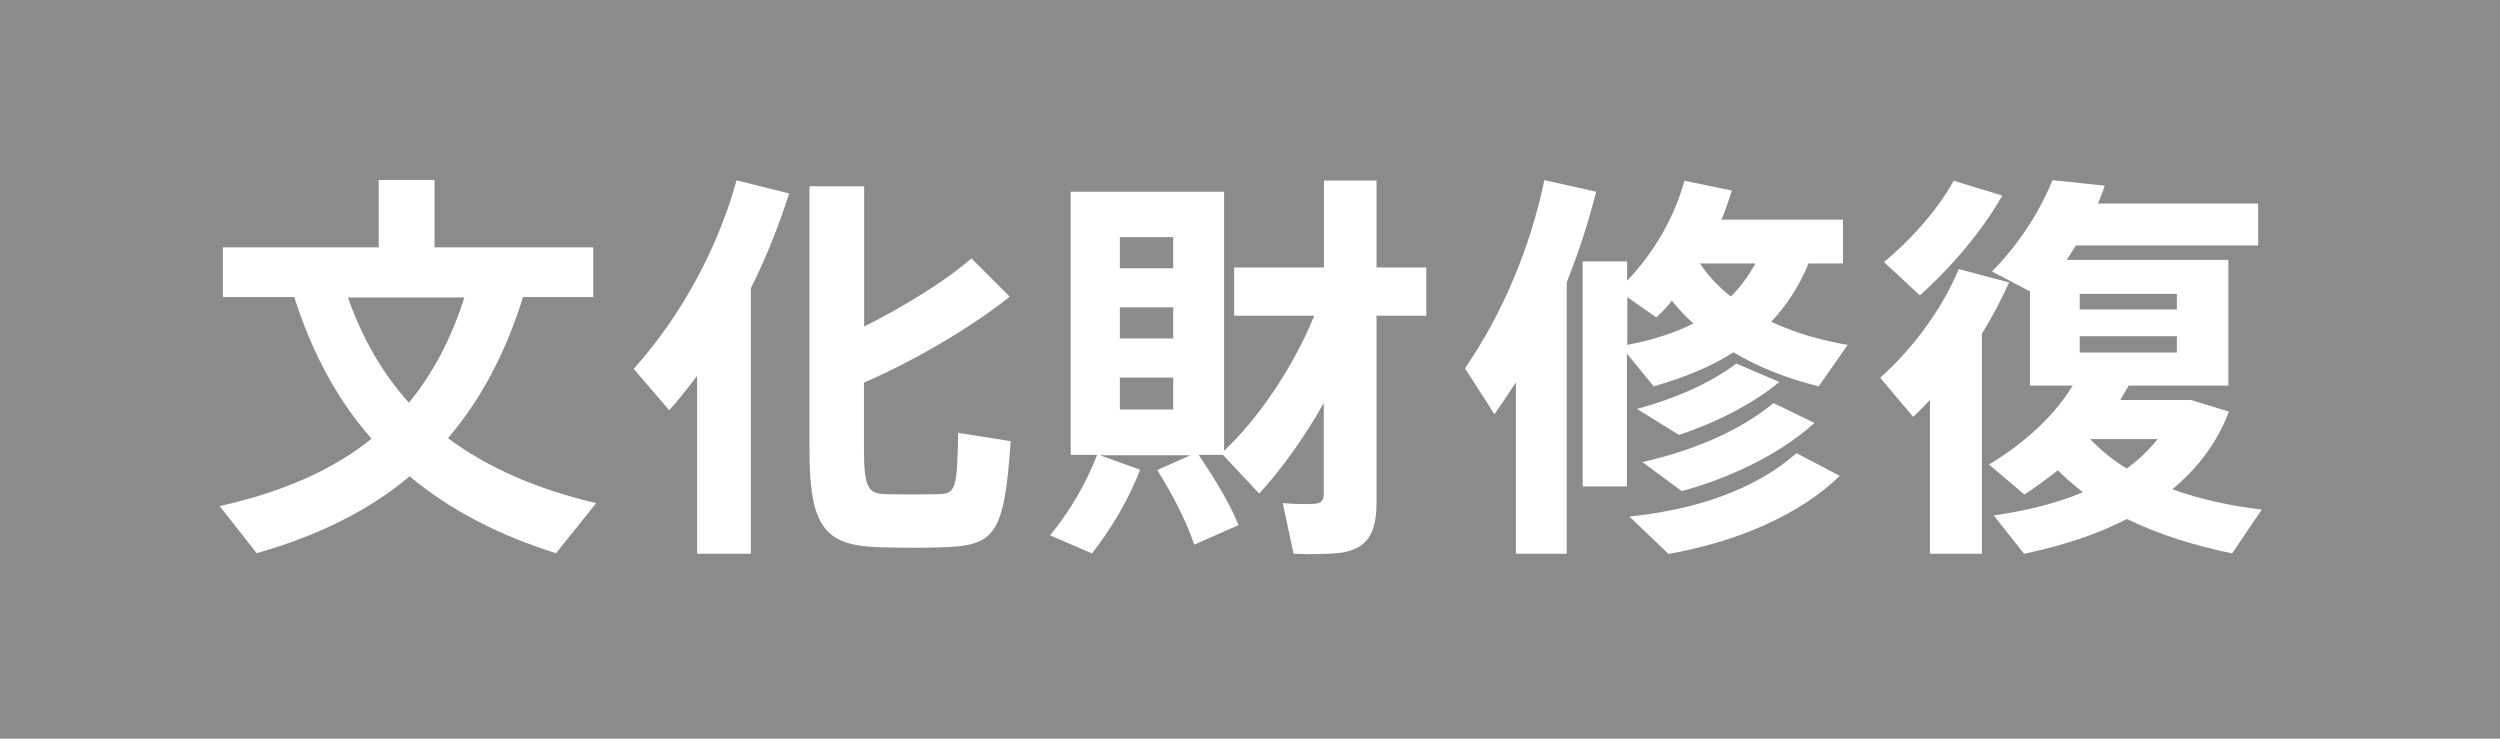 <?xml version="1.0" encoding="UTF-8"?>
<svg id="uuid-78d0bc11-0e97-417b-a12f-34b478d80e0f" data-name="レイヤー 2" xmlns="http://www.w3.org/2000/svg" width="131.69" height="38.91" viewBox="0 0 131.69 38.91">
  <defs>
    <style>
      .uuid-04d37310-1753-4a09-aae6-eabcbc667dd3 {
        fill: #fff;
      }

      .uuid-a13cf826-8f00-4eca-a633-87593b839629 {
        fill: #8b8b8b;
      }
    </style>
  </defs>
  <g id="uuid-0012ec06-3b66-4b28-9fb1-6c381fdc5e38" data-name="レイヤー 1">
    <g>
      <rect class="uuid-a13cf826-8f00-4eca-a633-87593b839629" width="131.69" height="38.91"/>
      <path class="uuid-04d37310-1753-4a09-aae6-eabcbc667dd3" d="M31.39,26.52l-2.1,2.62c-3.04-.95-5.61-2.29-7.71-4.05-2.16,1.81-4.83,3.13-8.06,4.05-.02-.02-.02-.04-1.95-2.48,3.25-.73,5.92-1.87,8-3.55-1.79-2.04-3.13-4.51-4.07-7.46h-3.76v-2.62h8.21v-3.55h2.94v3.55h8.36v2.62h-3.7c-.92,2.96-2.23,5.42-3.95,7.43,2.1,1.57,4.7,2.69,7.79,3.42Zm-9.85-5.31c1.26-1.53,2.23-3.36,2.92-5.54h-6.13c.76,2.18,1.83,4.01,3.21,5.54Z"/>
      <path class="uuid-04d37310-1753-4a09-aae6-eabcbc667dd3" d="M39.55,29.17h-2.83v-9.37c-.46,.61-.94,1.22-1.47,1.81l-1.87-2.18c2.52-2.81,4.43-6.36,5.42-9.93l2.77,.69c-.53,1.66-1.2,3.36-2.02,5v13.99Zm13.63-13.54c-1.89,1.53-5.04,3.4-7.67,4.52v3.53c0,2.06,.25,2.33,1.16,2.35,.82,.02,1.93,.02,2.77,0,.88-.02,.99-.23,1.03-3.23l2.77,.44c-.34,4.93-.82,5.5-3.59,5.59-1.03,.04-2.27,.02-3.19,0-3-.06-3.82-1.01-3.82-5.15V9.81h2.88v7.39c2.14-1.07,4.37-2.46,5.65-3.59l2.02,2.02Z"/>
      <path class="uuid-04d37310-1753-4a09-aae6-eabcbc667dd3" d="M60.06,24.74c-.59,1.55-1.57,3.19-2.54,4.41l-2.21-.95c.97-1.16,1.89-2.69,2.48-4.24h-1.39V10.1h8.08v13.65c1.79-1.7,3.61-4.33,4.75-7.12h-4.22v-2.54h4.73v-4.58h2.77v4.58h2.62v2.54h-2.62v9.83c0,1.58-.44,2.42-1.83,2.65-.55,.08-1.7,.1-2.54,.06l-.57-2.67c.61,.06,1.39,.06,1.68,.04,.36-.04,.48-.19,.48-.52v-4.79c-1.03,1.83-2.23,3.49-3.4,4.77l-1.91-2.04h-1.28c.92,1.37,1.64,2.56,2.1,3.7l-2.33,1.03c-.42-1.22-1.07-2.52-1.95-3.93l1.74-.78h-4.77l2.12,.76Zm-1.07-10.61h2.81v-1.64h-2.81v1.64Zm0,3.7h2.81v-1.64h-2.81v1.64Zm0,3.74h2.81v-1.68h-2.81v1.68Z"/>
      <path class="uuid-04d37310-1753-4a09-aae6-eabcbc667dd3" d="M82.52,29.17h-2.67v-9.03c-.36,.57-.74,1.13-1.13,1.68l-1.55-2.42c2-2.9,3.46-6.43,4.18-9.91,2.69,.59,2.71,.61,2.73,.61-.4,1.58-.92,3.19-1.55,4.77v14.3Zm3.19-15.39v1.01c1.43-1.51,2.48-3.32,3.02-5.27l2.5,.52c-.17,.53-.34,1.03-.55,1.53h6.4v2.31h-1.81c-.5,1.2-1.16,2.21-1.97,3.07,1.22,.57,2.58,.97,4.03,1.22l-1.53,2.18c-1.62-.4-3.15-.99-4.49-1.79-1.2,.76-2.6,1.34-4.2,1.79l-1.41-1.72v6.99h-2.33V13.77h2.33Zm0,4.39c1.32-.25,2.5-.63,3.49-1.13-.4-.36-.78-.76-1.13-1.2-.25,.32-.53,.61-.82,.88l-1.53-1.07v2.52Zm11.21,6.89c-2.18,2.12-5.5,3.49-9.03,4.12l-2.06-1.97c3.49-.36,6.62-1.41,8.8-3.34l2.29,1.2Zm-3.19-4.94c-1.39,1.16-3.38,2.16-5.29,2.79l-2.21-1.37c1.93-.52,3.86-1.34,5.23-2.39l2.27,.97Zm1.85,2.16c-1.79,1.62-4.39,2.88-6.99,3.59l-2.08-1.53c2.62-.59,5.12-1.62,6.91-3.11l2.16,1.05Zm-4.41-6.66c.5-.48,.92-1.07,1.3-1.74h-2.92c.44,.67,.99,1.24,1.62,1.74Z"/>
      <path class="uuid-04d37310-1753-4a09-aae6-eabcbc667dd3" d="M104.39,29.17h-2.73v-8.11c-.27,.31-.59,.61-.88,.9l-1.74-2.06c1.79-1.6,3.3-3.7,4.14-5.73l2.65,.71c-.4,.88-.86,1.78-1.43,2.69v11.59Zm1.09-18.88c-1.01,1.79-2.62,3.72-4.35,5.27l-1.89-1.76c1.47-1.2,2.88-2.83,3.67-4.28l2.56,.78Zm13.65,16.57l-1.55,2.29c-1.95-.4-3.86-.99-5.54-1.81-1.6,.82-3.42,1.41-5.42,1.83l-1.6-2.02c1.76-.25,3.34-.65,4.7-1.22-.46-.36-.92-.74-1.32-1.16-.57,.46-1.16,.88-1.76,1.28l-1.87-1.58c1.83-1.09,3.46-2.58,4.41-4.16h-2.25v-4.96l-2-1.05c1.28-1.3,2.42-2.94,3.19-4.81l2.75,.29c-.1,.31-.23,.63-.36,.94h8.44v2.21h-9.6c-.15,.25-.32,.5-.48,.76h8.51v6.62h-5.25c-.15,.25-.29,.5-.44,.76h3.72l2,.61c-.63,1.66-1.66,3-2.98,4.09,1.45,.53,3.07,.88,4.7,1.07Zm-9.58-10.56h5.12v-.82h-5.12v.82Zm0,2.27h5.12v-.86h-5.12v.86Zm2.48,6.11c.63-.46,1.18-.99,1.62-1.55h-3.51l-.02,.02c.55,.57,1.18,1.09,1.91,1.53Z"/>
    </g>
  </g>
</svg>